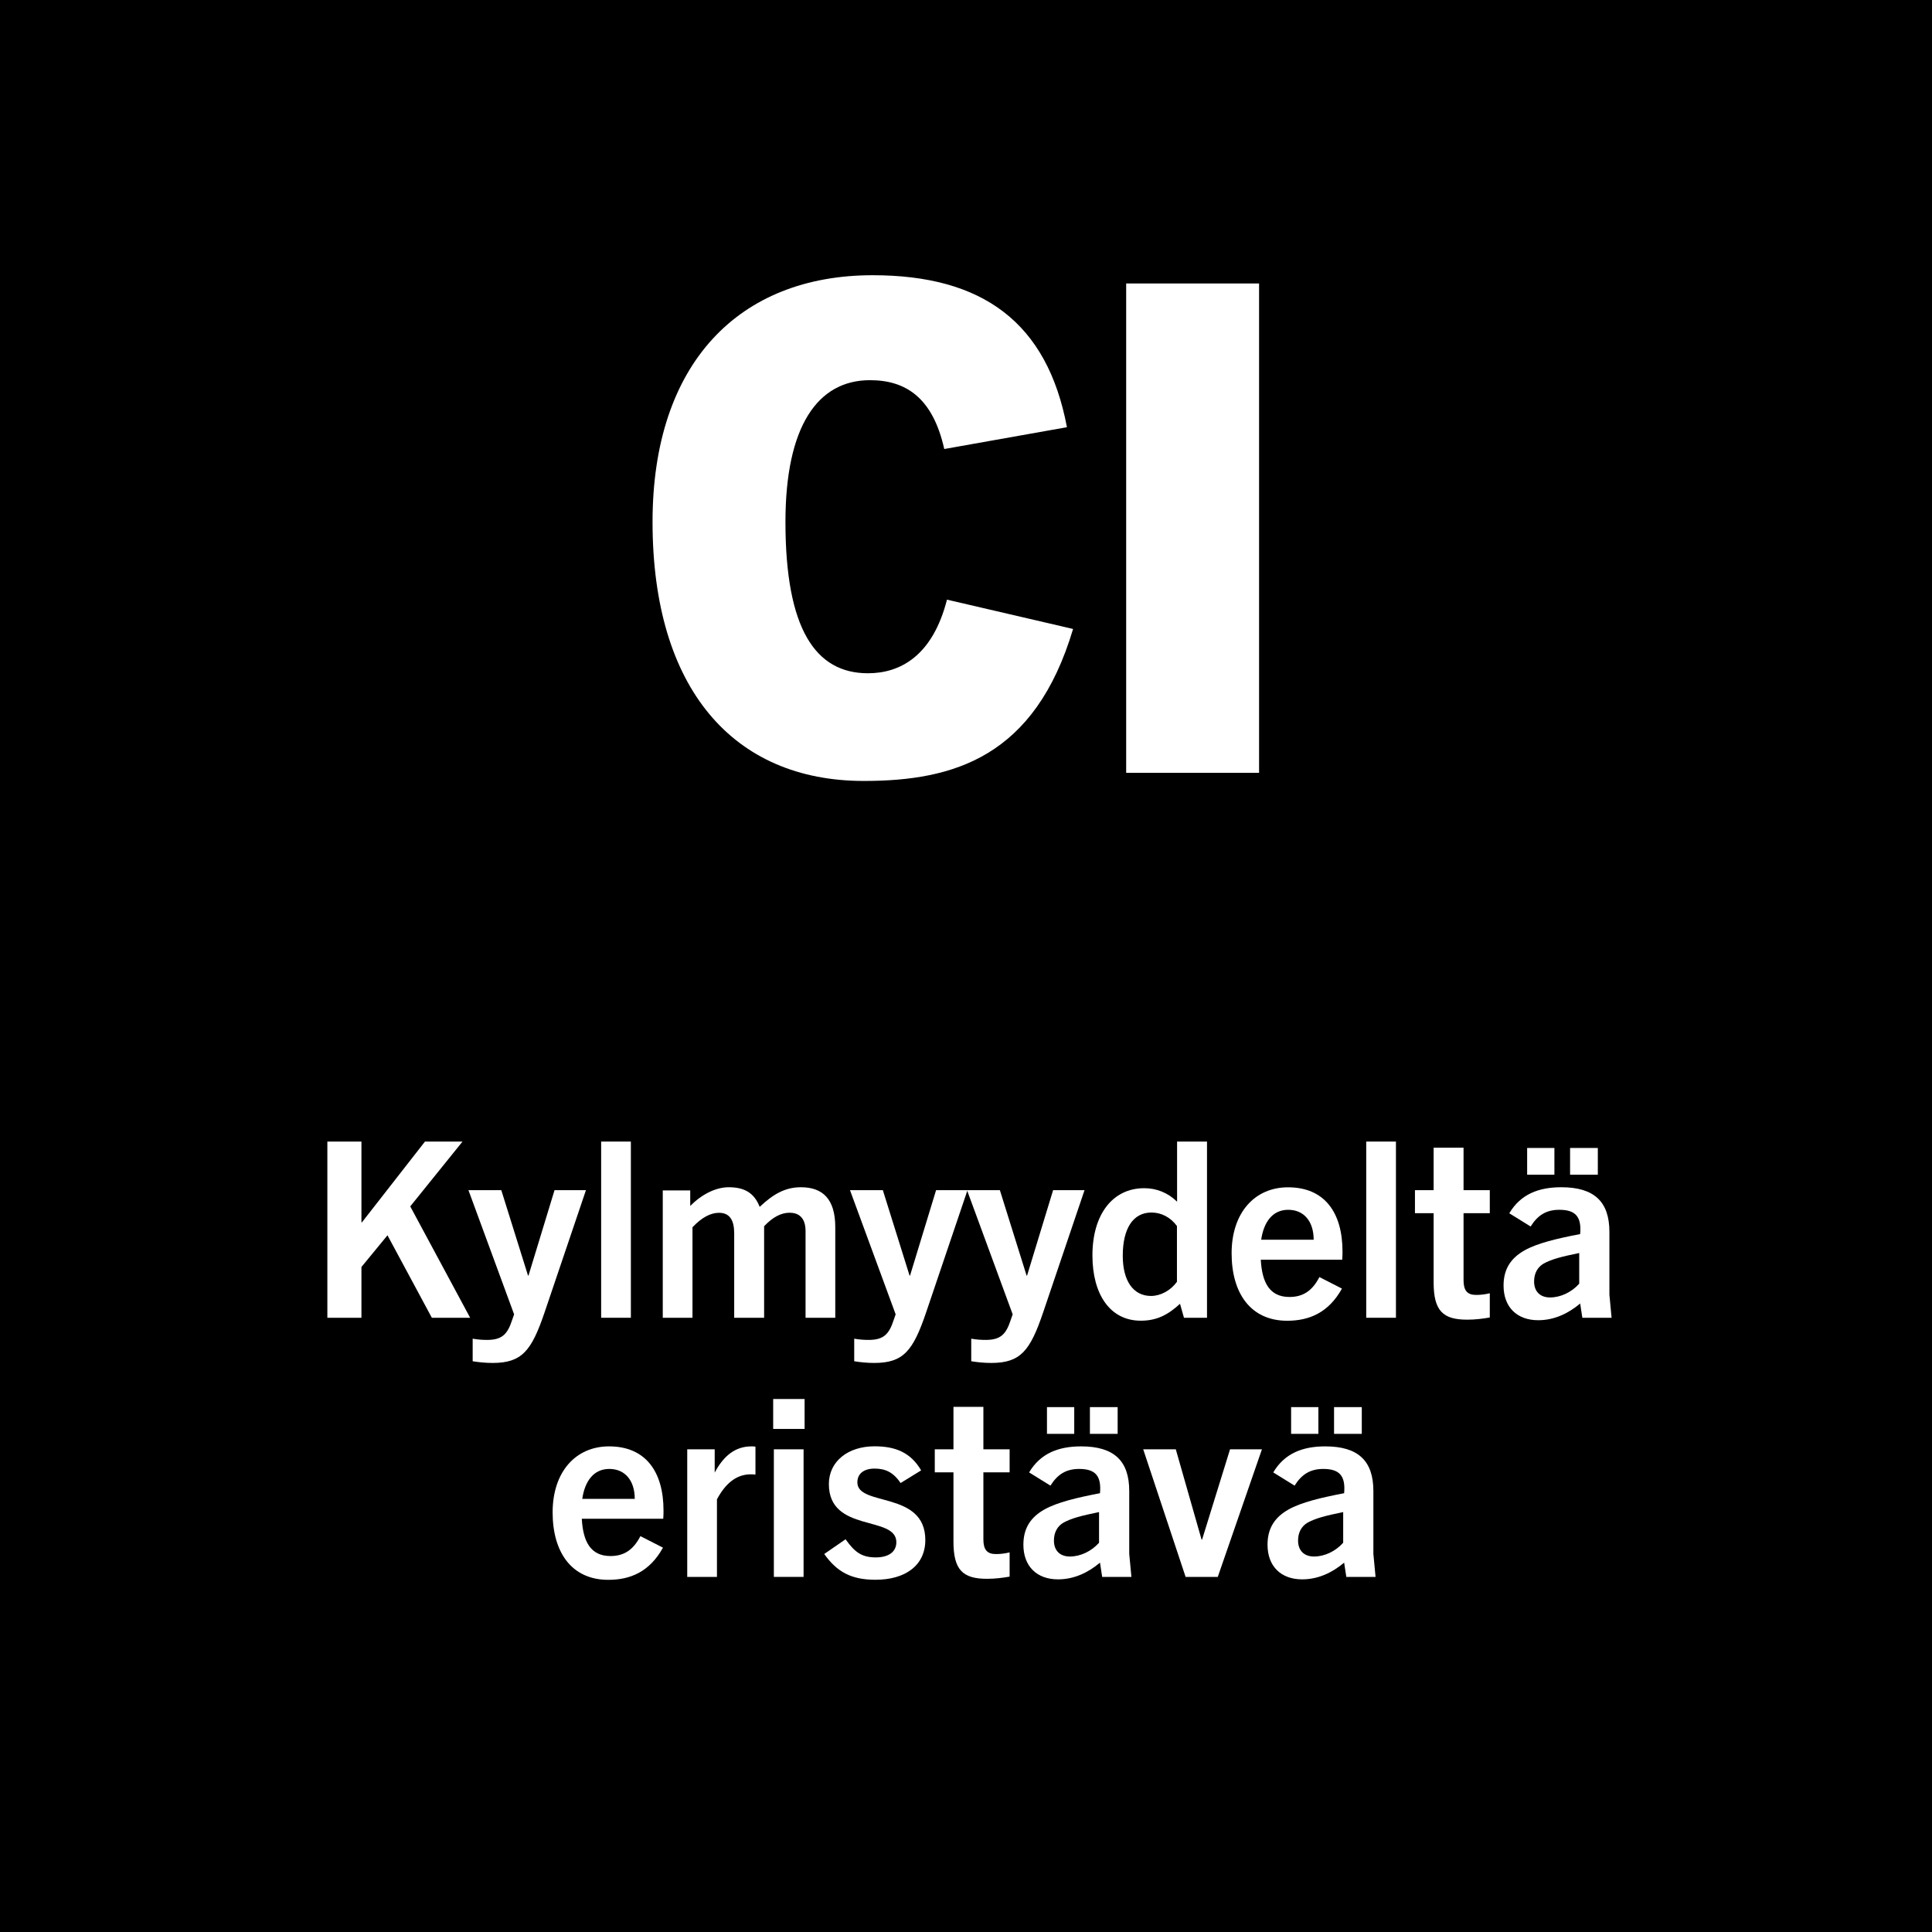 <?xml version="1.0" encoding="utf-8"?>
<!-- Generator: Adobe Illustrator 27.4.1, SVG Export Plug-In . SVG Version: 6.00 Build 0)  -->
<svg version="1.2" baseProfile="tiny" id="Layer_1" xmlns="http://www.w3.org/2000/svg" xmlns:xlink="http://www.w3.org/1999/xlink"
	 x="0px" y="0px" width="283.46px" height="283.46px" viewBox="0 0 283.46 283.46" overflow="visible" xml:space="preserve">
<rect width="283.46" height="283.46"/>
<polygon fill="#FFFFFF" points="68.98,193.34 60.19,177 67.86,167.49 62.35,167.49 53.1,179.34 53.03,179.34 53.03,167.49 
	48.03,167.49 48.03,193.34 53.03,193.34 53.03,185.89 56.85,181.24 63.36,193.34 "/>
<path fill="#FFFFFF" d="M79.89,192.58l6.08-17.96h-4.61l-3.82,12.53h-0.07l-3.92-12.53h-4.82l6.7,18.22l-0.29,0.83
	c-0.68,2.09-1.48,2.92-3.67,2.92c-0.61,0-1.37-0.04-2.12-0.18v3.31c0.86,0.14,1.87,0.25,2.95,0.25
	C76.57,199.96,77.98,198.2,79.89,192.58z"/>
<rect x="88.2" y="167.49" fill="#FFFFFF" width="4.36" height="25.85"/>
<path fill="#FFFFFF" d="M122.55,193.34v-13.28c0-4.14-1.84-5.87-5.04-5.87c-2.27,0-4.03,0.97-6.05,2.88
	c-0.79-2.02-2.2-2.88-4.54-2.88c-1.91,0-3.96,1.04-5.65,2.74v-2.27h-4.03v18.68h4.36v-13.28c1.4-1.48,2.7-2.12,3.89-2.12
	c1.62,0,2.23,1.15,2.23,3.02v12.38h4.39v-13.43c1.3-1.37,2.52-1.98,3.74-1.98c1.22,0,2.34,0.61,2.34,2.7v12.71H122.55z"/>
<path fill="#FFFFFF" d="M135.87,192.58l6.08-17.96h-4.61l-3.82,12.53h-0.07l-3.92-12.53h-4.82l6.7,18.22l-0.29,0.83
	c-0.68,2.09-1.48,2.92-3.67,2.92c-0.61,0-1.37-0.04-2.12-0.18v3.31c0.86,0.14,1.87,0.25,2.95,0.25
	C132.55,199.96,133.96,198.2,135.87,192.58z"/>
<path fill="#FFFFFF" d="M153.04,192.58l6.08-17.96h-4.61l-3.82,12.53h-0.07l-3.92-12.53h-4.82l6.7,18.22l-0.29,0.83
	c-0.68,2.09-1.48,2.92-3.67,2.92c-0.61,0-1.37-0.04-2.12-0.18v3.31c0.86,0.14,1.87,0.25,2.95,0.25
	C149.73,199.96,151.13,198.2,153.04,192.58z"/>
<path fill="#FFFFFF" d="M172.69,188.05c-0.94,1.3-2.41,2.09-3.82,2.09c-2.56,0-4.14-2.16-4.14-5.9c0-3.96,1.48-6.34,4.21-6.34
	c1.48,0,2.81,0.72,3.74,1.98V188.05z M177.09,193.34v-25.85h-4.39v8.82c-1.33-1.3-2.99-1.98-4.82-1.98c-4.64,0-7.6,3.85-7.6,9.86
	c0,5.72,2.59,9.58,7.09,9.58c2.41,0,4.03-0.9,5.76-2.48l0.58,2.05H177.09z"/>
<path fill="#FFFFFF" d="M189,177.5c2.34,0,3.74,1.73,3.74,4.39h-7.7C185.4,179.37,186.66,177.5,189,177.5z M196.89,189.06
	l-3.31-1.69c-1.04,2.02-2.41,2.92-4.39,2.92c-2.92,0-4.03-2.12-4.21-5.47h11.95c0.04-0.54,0.04-0.9,0.04-1.19
	c0-5.76-2.66-9.43-7.99-9.43c-4.9,0-8.28,3.74-8.28,9.68c0,5.8,2.74,9.9,8.17,9.9C192.06,193.77,194.91,192.62,196.89,189.06z"/>
<rect x="200.45" y="167.49" fill="#FFFFFF" width="4.36" height="25.85"/>
<path fill="#FFFFFF" d="M218.59,189.74c-0.72,0.18-1.37,0.25-2.02,0.25c-1.3,0-1.84-0.65-1.84-2.16V178h3.85v-3.38h-3.85v-6.23
	h-4.39v6.23h-2.74V178h2.74v10.15c0,4.18,1.37,5.47,4.93,5.47c1.19,0,2.27-0.14,3.31-0.32V189.74z"/>
<path fill="#FFFFFF" d="M234.43,172.35v-3.92h-4.07v3.92H234.43z M228.06,172.35v-3.92h-4v3.92H228.06z M231.7,188.34
	c-1.12,1.26-2.74,2.02-4.28,2.02c-1.44,0-2.34-0.86-2.34-2.34c0-1.15,0.47-2.09,1.4-2.63c1.19-0.65,2.59-1.01,5.22-1.55V188.34z
	 M236.45,193.34l-0.32-3.38v-9.22c0-4.43-2.23-6.55-7.06-6.55c-3.35,0-5.98,1.04-7.63,3.82l3.13,1.94c1.04-1.66,2.3-2.45,4.21-2.45
	c2.41,0,3.28,1.04,3.06,3.56c-3.38,0.65-6.26,1.33-8.14,2.38c-2.05,1.15-3.1,2.77-3.1,5.18c0,3.13,1.94,5.08,5.08,5.08
	c2.3,0,4.36-0.94,6.16-2.45l0.32,2.09H236.45z"/>
<path fill="#FFFFFF" d="M89.39,215.52c2.34,0,3.74,1.73,3.74,4.39h-7.7C85.79,217.39,87.05,215.52,89.39,215.52z M97.27,227.07
	l-3.31-1.69c-1.04,2.02-2.41,2.92-4.39,2.92c-2.92,0-4.03-2.12-4.21-5.47h11.95c0.04-0.54,0.04-0.9,0.04-1.19
	c0-5.76-2.66-9.43-7.99-9.43c-4.9,0-8.28,3.74-8.28,9.68c0,5.8,2.74,9.9,8.17,9.9C92.45,231.79,95.29,230.64,97.27,227.07z"/>
<path fill="#FFFFFF" d="M105.19,231.36v-11.38c1.19-2.23,2.77-3.67,4.97-3.67c0.14,0,0.36,0,0.68,0.04v-4.1
	c-0.25-0.04-0.36-0.04-0.58-0.04c-2.34,0-4.07,1.33-5.4,3.85v-3.42h-4.03v18.72H105.19z"/>
<path fill="#FFFFFF" d="M117.9,231.36v-18.72h-4.36v18.72H117.9z M118.05,209.65v-4.39h-4.61v4.39H118.05z"/>
<path fill="#FFFFFF" d="M135.15,215.73c-1.51-2.56-3.67-3.53-6.84-3.53c-3.92,0-6.7,2.23-6.7,5.54c0,7.2,9.9,4.54,9.9,8.53
	c0,1.37-1.08,2.23-3.02,2.23c-2.12,0-3.13-0.83-4.43-2.66l-3.13,2.16c1.87,2.63,3.96,3.78,7.52,3.78c4.36,0,7.31-2.09,7.31-5.83
	c0-7.27-9.97-4.86-9.97-8.46c0-1.26,0.94-2.02,2.52-2.02c1.55,0,2.74,0.5,3.82,2.12L135.15,215.73z"/>
<path fill="#FFFFFF" d="M148.14,227.76c-0.72,0.18-1.37,0.25-2.02,0.25c-1.3,0-1.84-0.65-1.84-2.16v-9.83h3.85v-3.38h-3.85v-6.23
	h-4.39v6.23h-2.74v3.38h2.74v10.15c0,4.18,1.37,5.47,4.93,5.47c1.19,0,2.27-0.14,3.31-0.32V227.76z"/>
<path fill="#FFFFFF" d="M163.98,210.37v-3.92h-4.07v3.92H163.98z M157.61,210.37v-3.92h-4v3.92H157.61z M161.25,226.35
	c-1.12,1.26-2.74,2.02-4.28,2.02c-1.44,0-2.34-0.86-2.34-2.34c0-1.15,0.47-2.09,1.4-2.63c1.19-0.65,2.59-1.01,5.22-1.55V226.35z
	 M166,231.36l-0.32-3.38v-9.22c0-4.43-2.23-6.55-7.06-6.55c-3.35,0-5.98,1.04-7.63,3.82l3.13,1.94c1.04-1.66,2.3-2.45,4.21-2.45
	c2.41,0,3.28,1.04,3.06,3.56c-3.38,0.65-6.26,1.33-8.14,2.38c-2.05,1.15-3.1,2.77-3.1,5.18c0,3.13,1.94,5.08,5.08,5.08
	c2.3,0,4.36-0.94,6.16-2.45l0.32,2.09H166z"/>
<polygon fill="#FFFFFF" points="178.67,231.36 185.15,212.64 180.47,212.64 176.37,225.88 176.29,225.88 172.51,212.64 
	167.73,212.64 173.95,231.36 "/>
<path fill="#FFFFFF" d="M199.8,210.37v-3.92h-4.07v3.92H199.8z M193.43,210.37v-3.92h-4v3.92H193.43z M197.07,226.35
	c-1.12,1.26-2.74,2.02-4.28,2.02c-1.44,0-2.34-0.86-2.34-2.34c0-1.15,0.47-2.09,1.4-2.63c1.19-0.65,2.59-1.01,5.22-1.55V226.35z
	 M201.82,231.36l-0.32-3.38v-9.22c0-4.43-2.23-6.55-7.06-6.55c-3.35,0-5.98,1.04-7.63,3.82l3.13,1.94c1.04-1.66,2.3-2.45,4.21-2.45
	c2.41,0,3.28,1.04,3.06,3.56c-3.38,0.65-6.26,1.33-8.14,2.38c-2.05,1.15-3.1,2.77-3.1,5.18c0,3.13,1.94,5.08,5.08,5.08
	c2.3,0,4.36-0.94,6.16-2.45l0.32,2.09H201.82z"/>
<g>
	<path fill="#FFFFFF" d="M157.44,92.28c-5.6,18.8-17.5,22.3-30.7,22.3c-19.2,0-31-13.6-31-38c0-23.3,12.7-36.2,32.3-36.2
		c16.1,0,25.6,6.9,28.5,22.3l-18,3.2c-1.7-7.6-5.7-10.1-10.9-10.1c-7.7,0-12.4,6.8-12.4,20.8c0,15.7,4.4,22.2,12.1,22.2
		c4.8,0,9.5-2.6,11.6-10.8L157.44,92.28z"/>
</g>
<g>
	<path fill="#FFFFFF" d="M165.23,113.39v-71.8h19.5v71.8H165.23z"/>
</g>
</svg>
